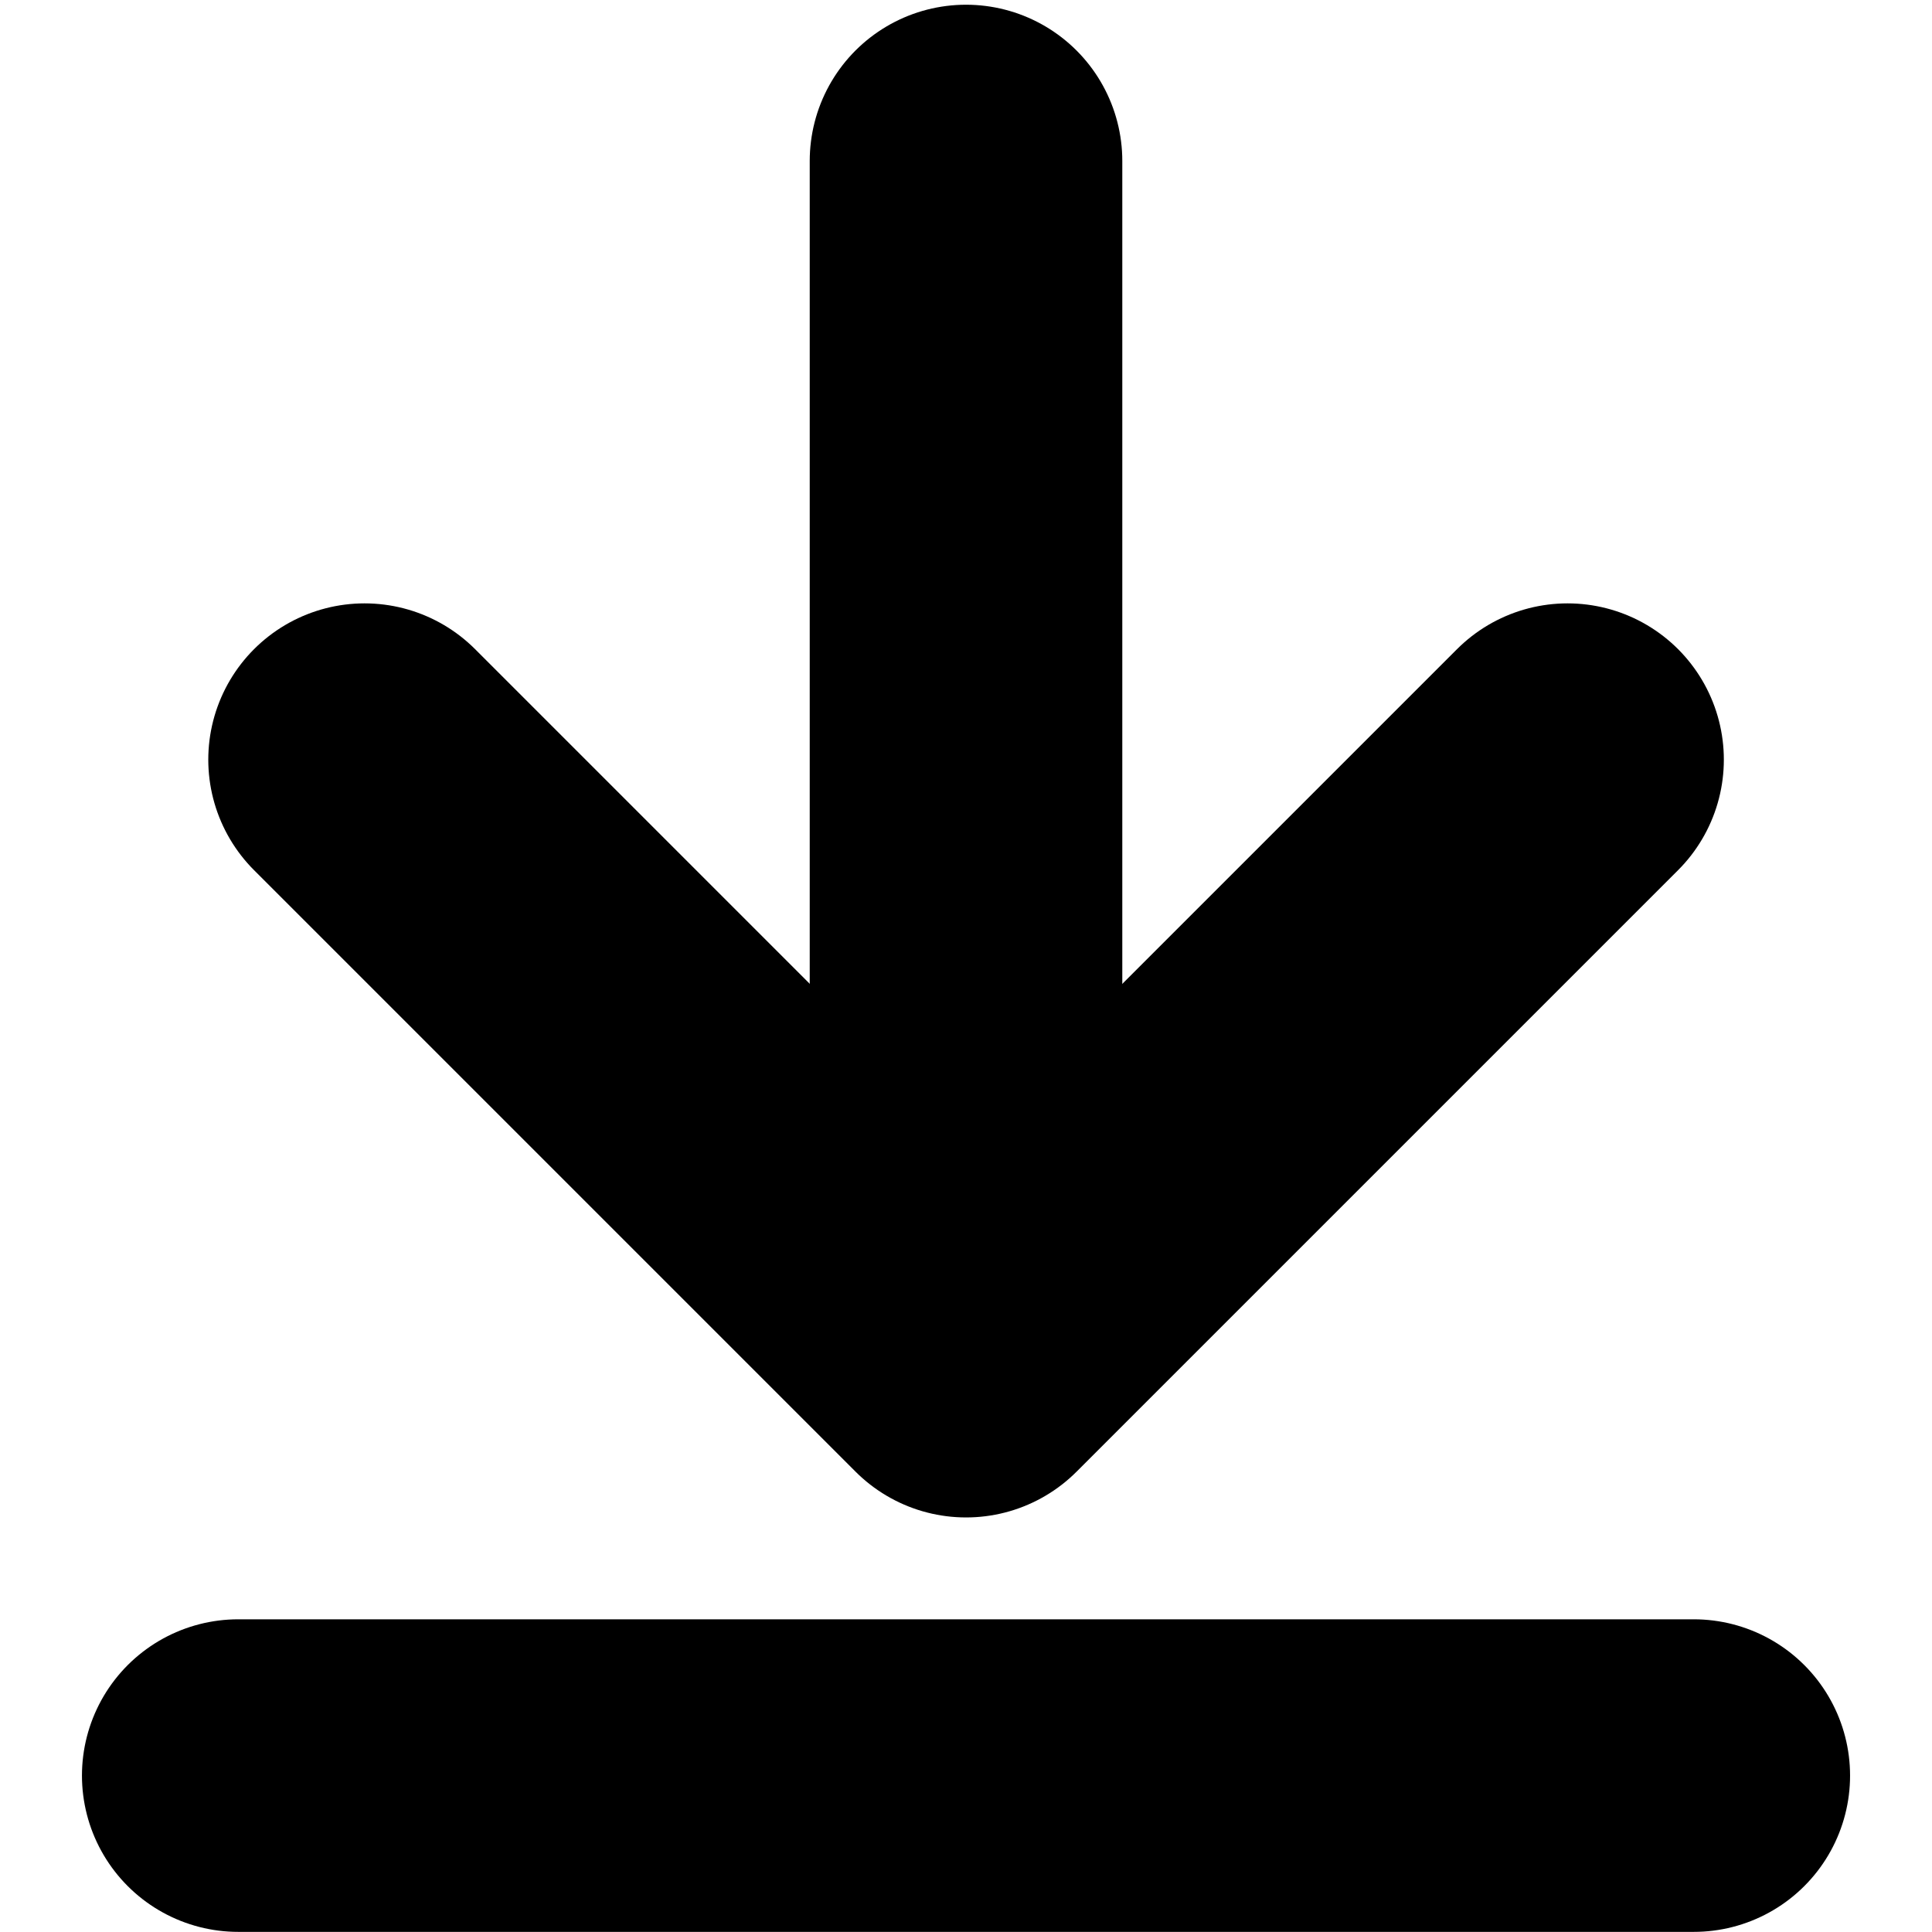 <?xml version="1.0" encoding="UTF-8" standalone="no"?>
<!-- Created with Inkscape (http://www.inkscape.org/) -->

<svg
   xmlns:dc="http://purl.org/dc/elements/1.1/"
   xmlns:cc="http://creativecommons.org/ns#"
   xmlns:rdf="http://www.w3.org/1999/02/22-rdf-syntax-ns#"
   xmlns:svg="http://www.w3.org/2000/svg"
   xmlns="http://www.w3.org/2000/svg"
   xmlns:sodipodi="http://sodipodi.sourceforge.net/DTD/sodipodi-0.dtd"
   xmlns:inkscape="http://www.inkscape.org/namespaces/inkscape"
   width="300"
   height="300"
   viewBox="0 0 79.375 79.375"
   version="1.1"
   id="svg8"
   inkscape:version="0.92.3 (2405546, 2018-03-11)"
   sodipodi:docname="Offline.svg"
   inkscape:export-filename="C:\Users\masa.arnez\Desktop\PZS_APP\Assets\Offline.png"
   inkscape:export-xdpi="38.4916"
   inkscape:export-ydpi="38.4916">
  <defs
     id="defs2" />
  <sodipodi:namedview
     id="base"
     pagecolor="#ffffff"
     bordercolor="#666666"
     borderopacity="1.0"
     inkscape:pageopacity="0.0"
     inkscape:pageshadow="2"
     inkscape:zoom="1.4"
     inkscape:cx="-103.32422"
     inkscape:cy="104.08277"
     inkscape:document-units="mm"
     inkscape:current-layer="layer1"
     showgrid="true"
     units="px"
     inkscape:window-width="1920"
     inkscape:window-height="1137"
     inkscape:window-x="-8"
     inkscape:window-y="-8"
     inkscape:window-maximized="1">
    <inkscape:grid
       type="xygrid"
       id="grid815" />
  </sodipodi:namedview>
  <g
     inkscape:label="Layer 1"
     inkscape:groupmode="layer"
     id="layer1"
     transform="translate(0,-217.625)">
    <path
       style="fill:none;stroke:#000000;stroke-width:12.842;stroke-linecap:round;stroke-linejoin:round;stroke-miterlimit:4;stroke-dasharray:none;stroke-opacity:1"
       d="m 39.688,224.24 v 43.327"
       id="path913-4-2-9-8-8-0-3-3-6-4-5-6-1-7-1-0-3"
       inkscape:connector-curvature="0" />
    <path
       style="fill:none;stroke:#000000;stroke-width:12.842;stroke-linecap:round;stroke-linejoin:round;stroke-miterlimit:4;stroke-dasharray:none;stroke-opacity:1"
       d="m 14.978,248.835 24.712,24.712 24.712,-24.712"
       id="path932-7-4-4-4-6-9-5-3-9-3-3-9-6-5-9-2-0"
       inkscape:connector-curvature="0" />
    <path
       style="fill:none;stroke:#000000;stroke-width:12.842;stroke-linecap:round;stroke-linejoin:miter;stroke-miterlimit:4;stroke-dasharray:none;stroke-opacity:1"
       d="M 9.788,290.574 H 69.588"
       id="path934-2-6-0-1-0-4-5-0-4-7-3-8-5-5-8-0-1"
       inkscape:connector-curvature="0" />
  </g>
</svg>
